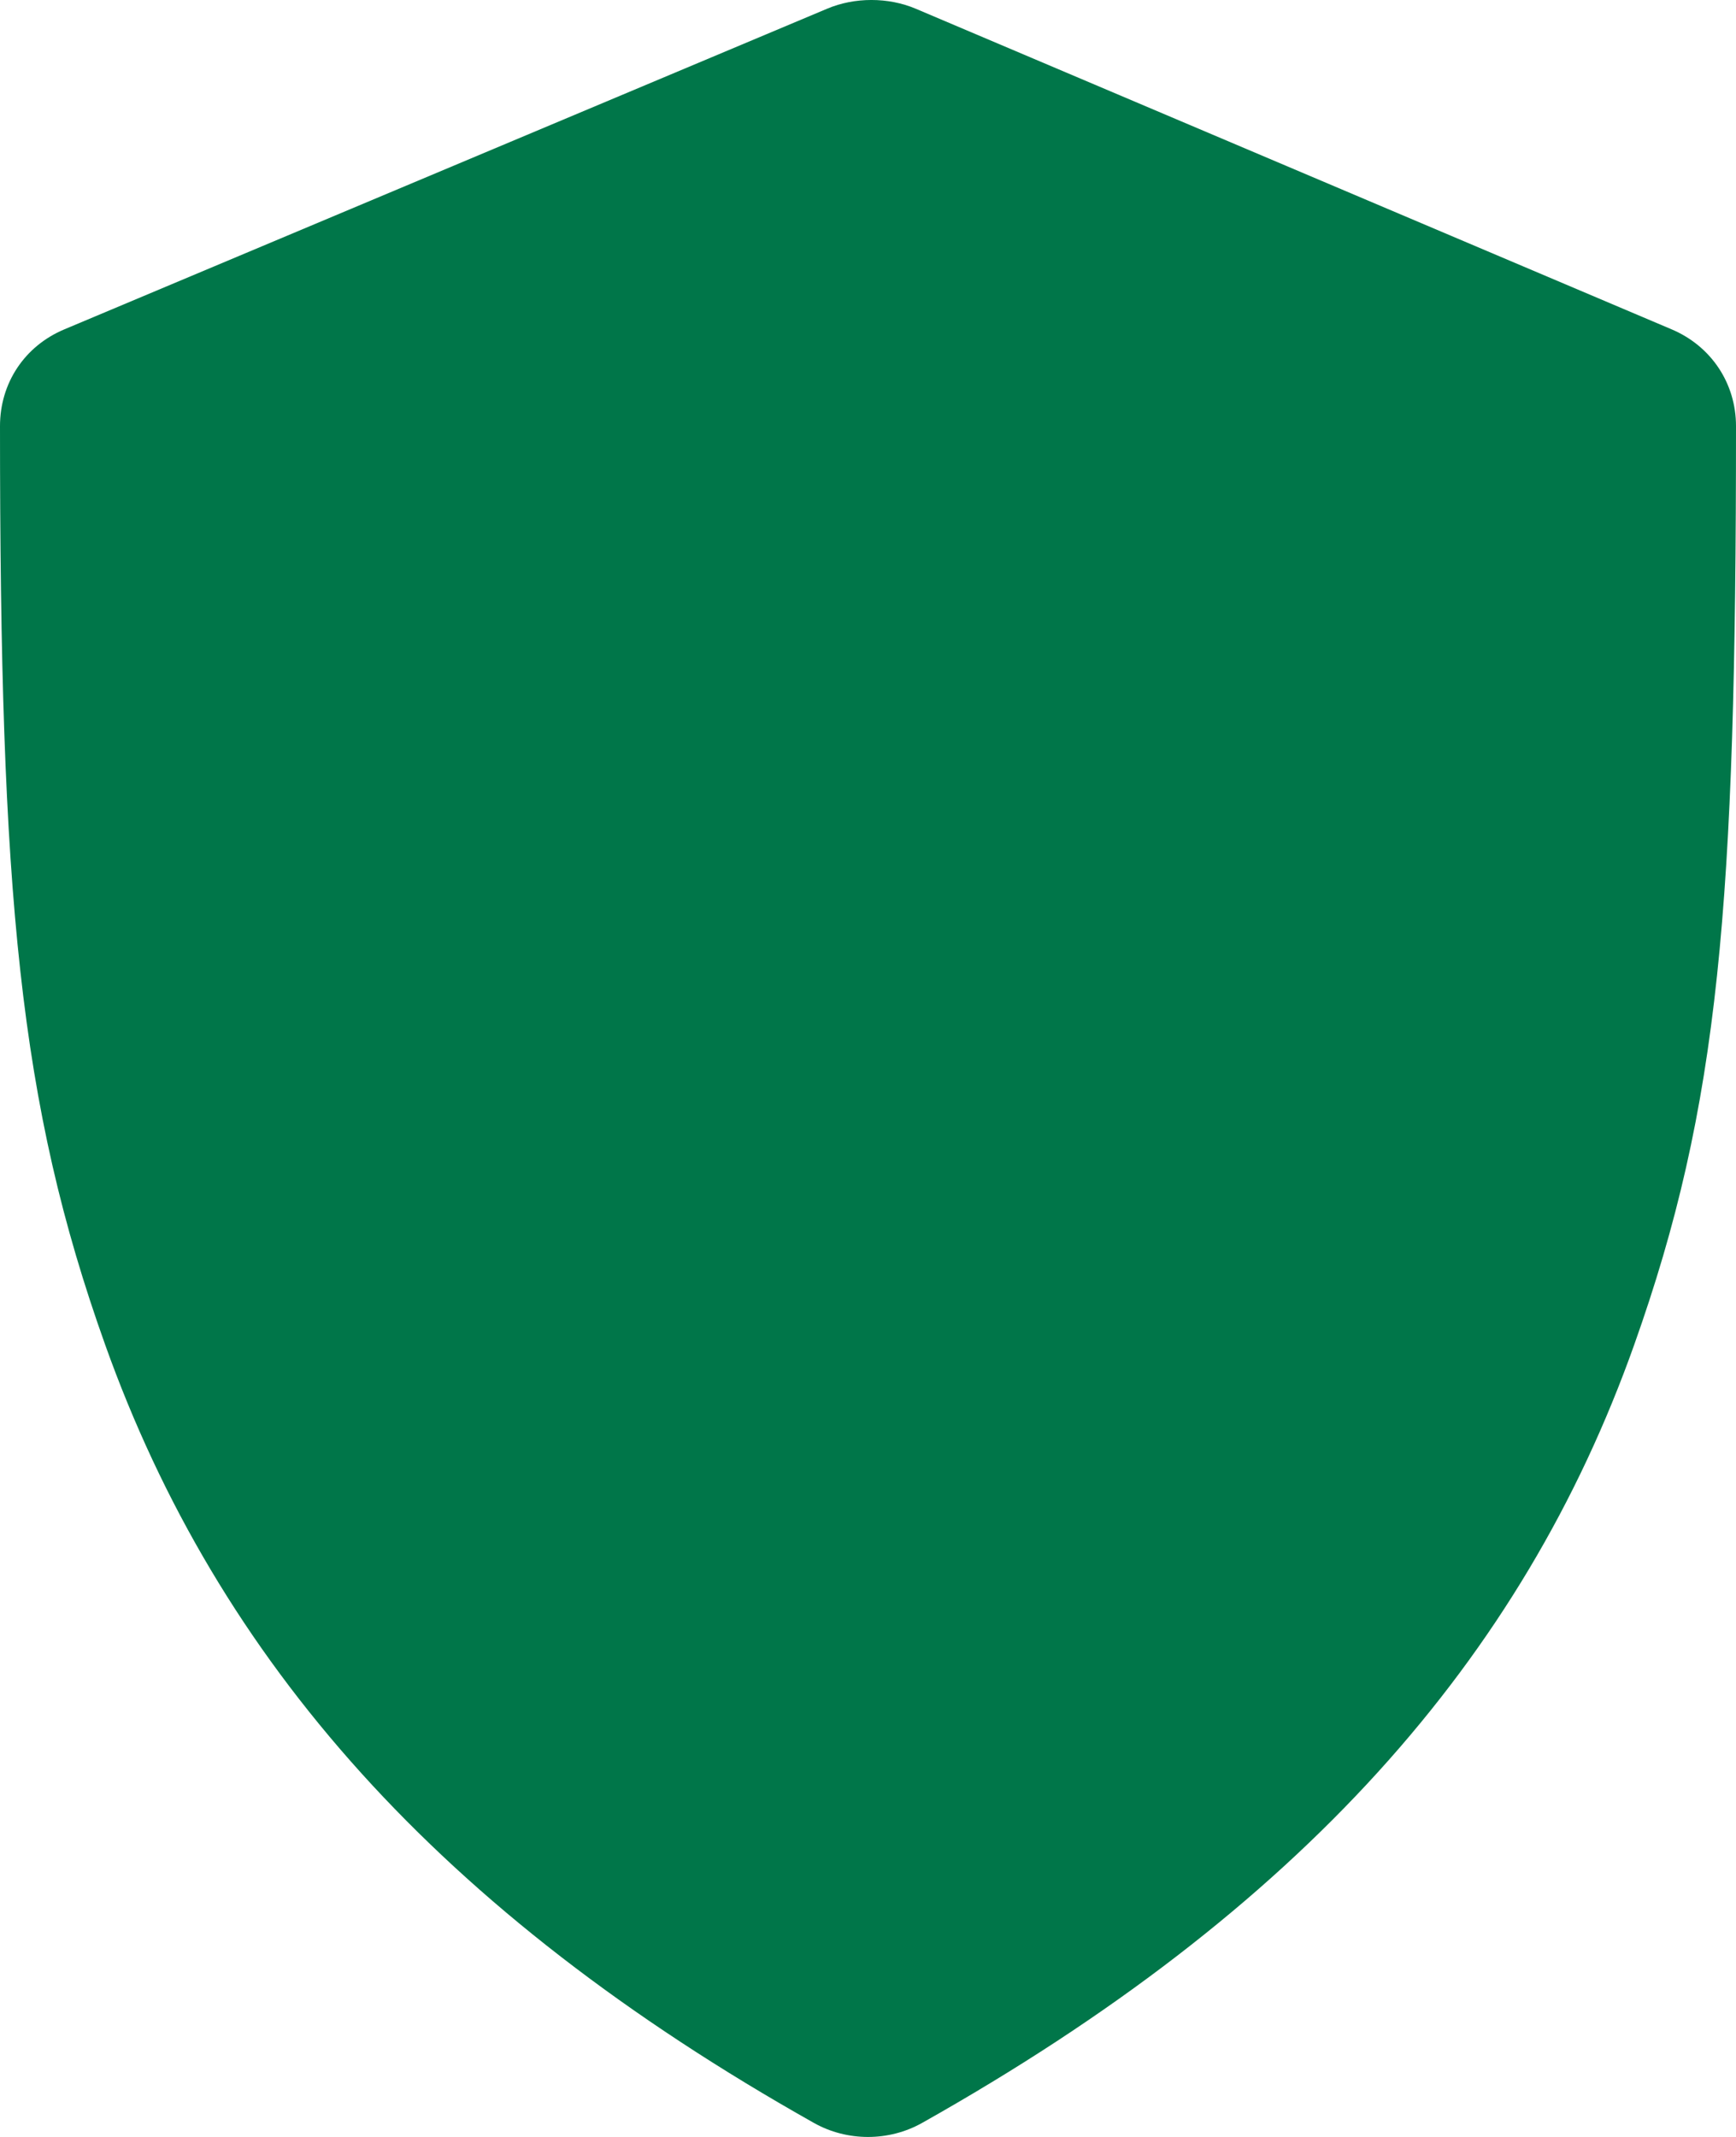 <svg width="39" height="48" viewBox="0 0 39 48" fill="none" xmlns="http://www.w3.org/2000/svg">
<path d="M18.586 0.194C16.443 1.094 3.588 6.497 1.448 7.397C0.548 7.774 0 8.609 0 9.571C0 20.083 0.427 24.787 2.362 30.204C4.894 37.296 9.867 42.948 18.281 47.683C19.03 48.106 19.97 48.106 20.719 47.683C29.209 42.905 34.203 37.272 36.714 30.204C38.625 24.826 39 20.352 39 9.571C39 8.614 38.447 7.776 37.552 7.397L20.568 0.194C19.953 -0.065 19.2 -0.065 18.586 0.194Z" fill="#007649"/>
</svg>
